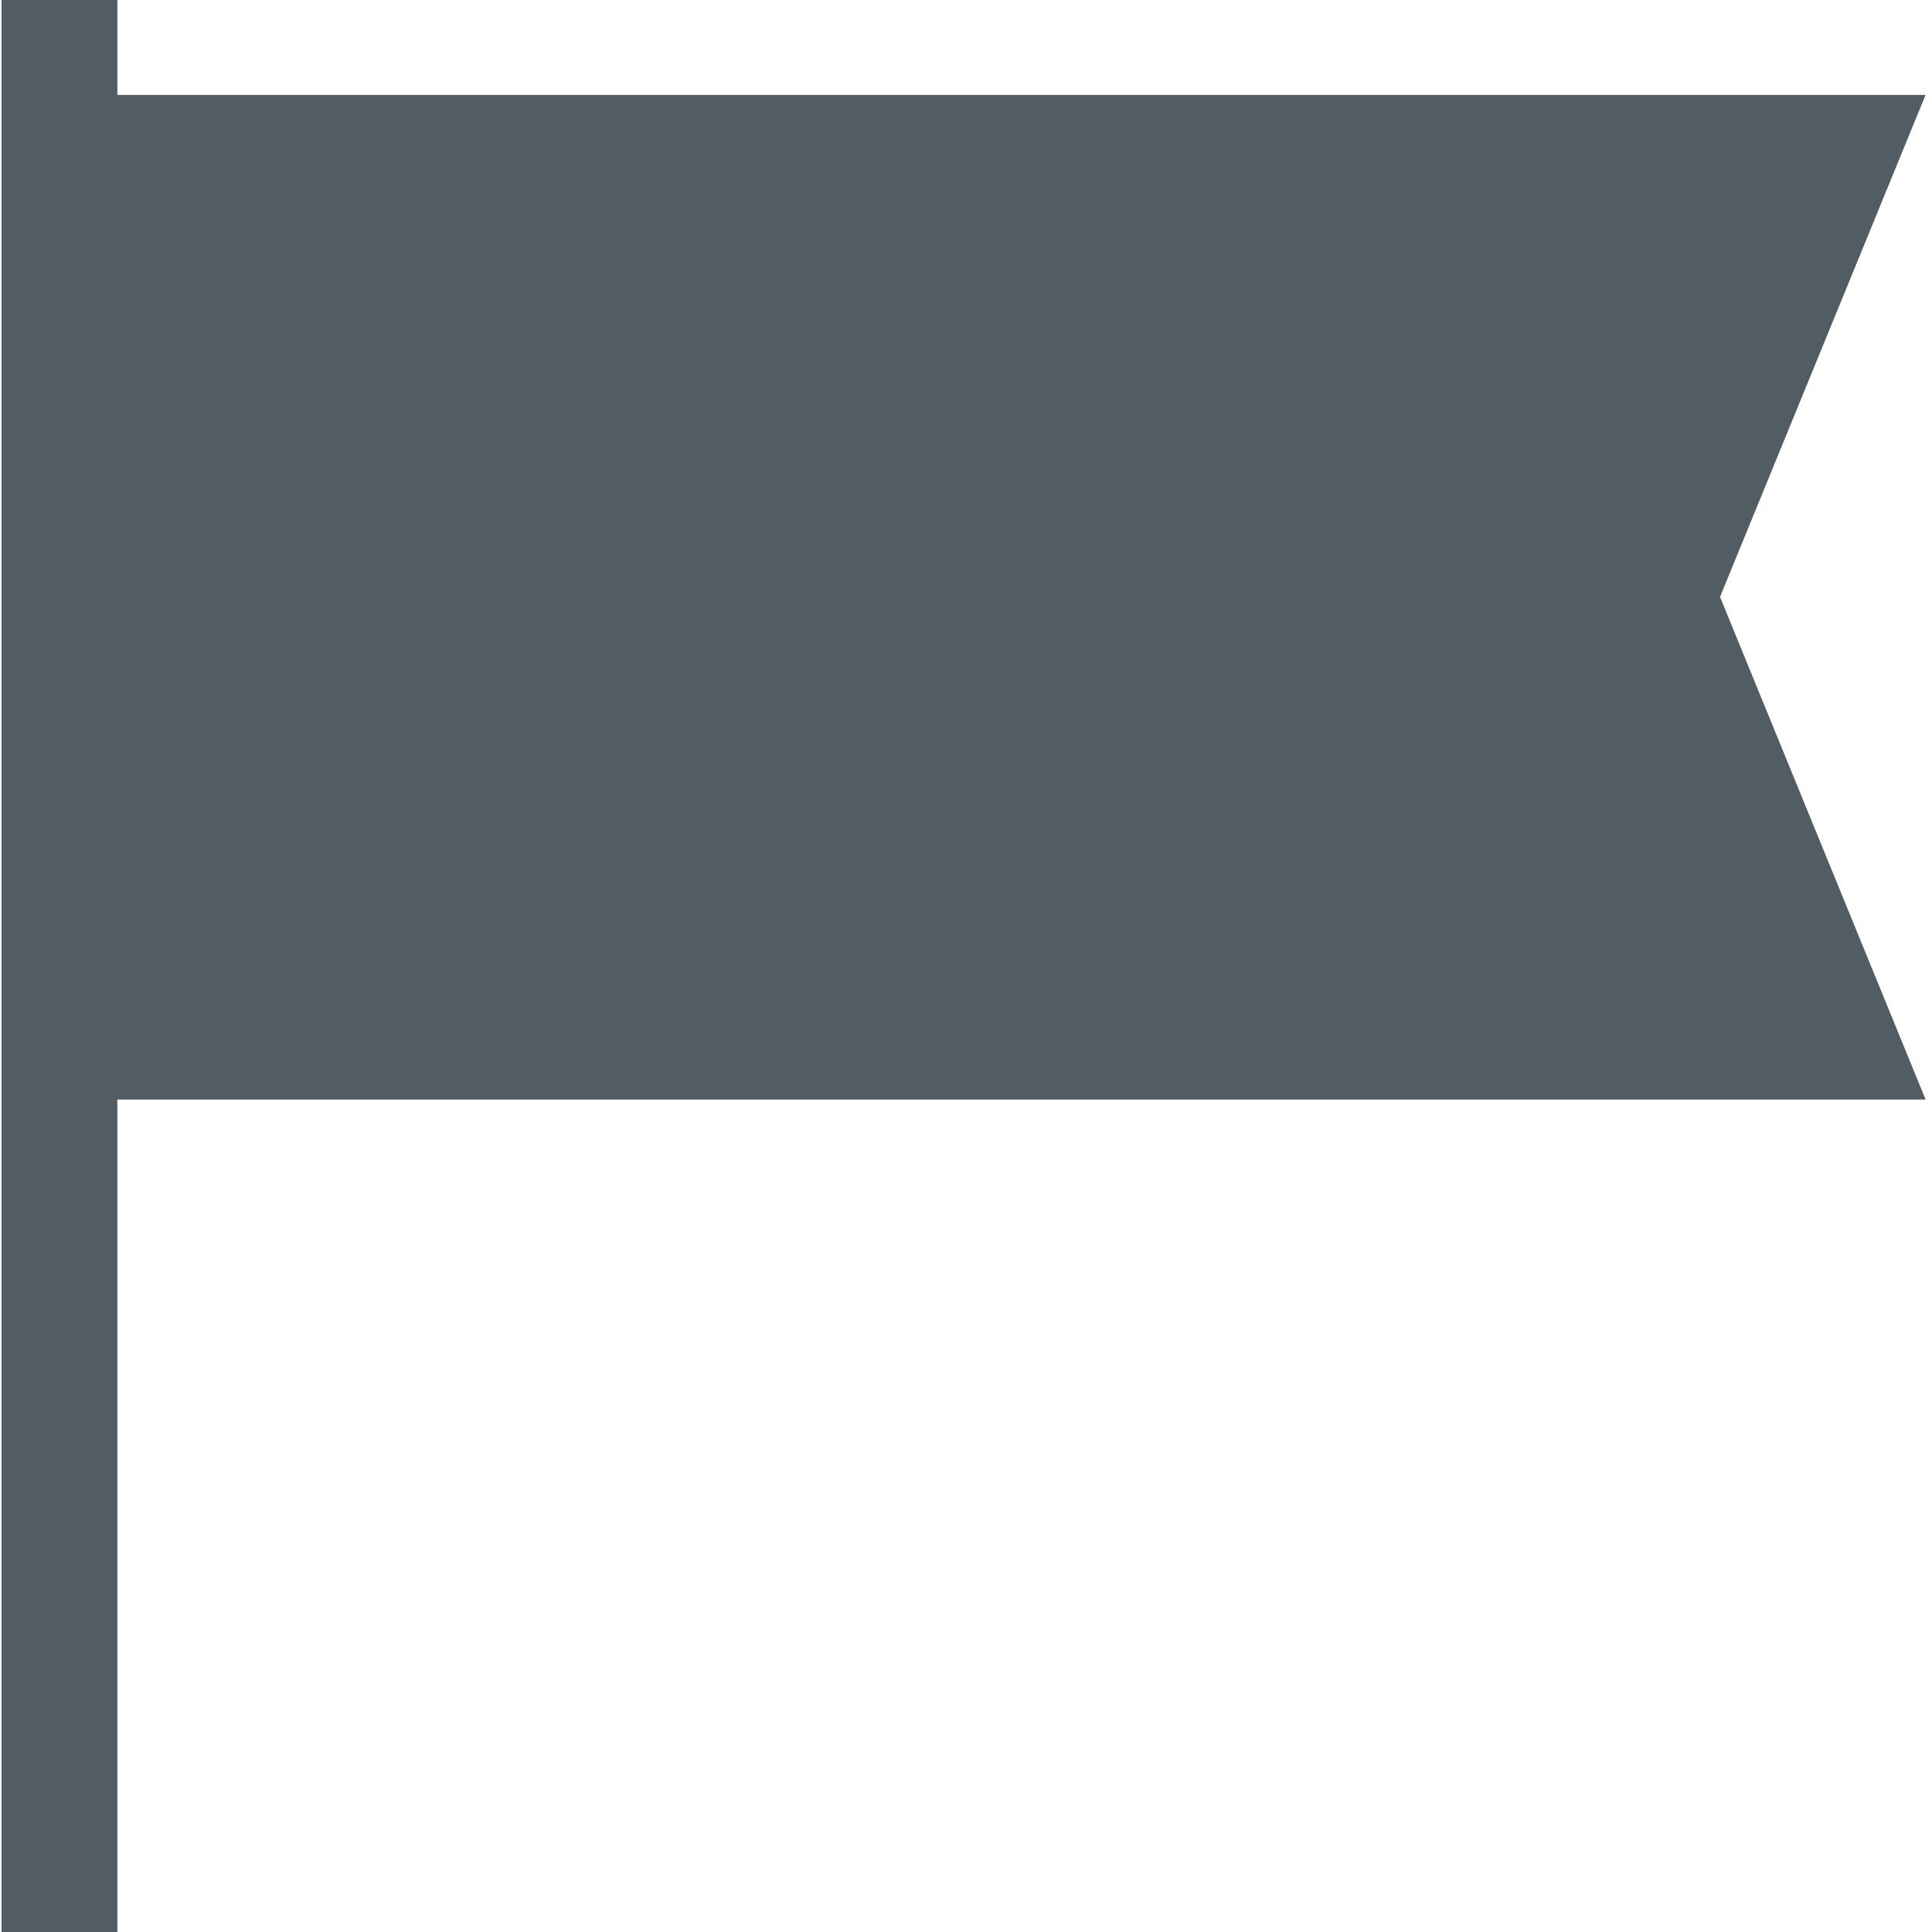 <svg id="Ebene_1" data-name="Ebene 1" xmlns="http://www.w3.org/2000/svg" viewBox="0 0 141.73 141.73"><defs><style>.cls-1{fill:#525c63;}</style></defs><title>GoalsTargets</title><polygon class="cls-1" points="126.18 43.79 141.26 6.96 8.61 6.96 8.61 0 0.11 0 0.11 141.73 8.61 141.73 8.61 80.66 141.26 80.66 126.18 43.79"/></svg>